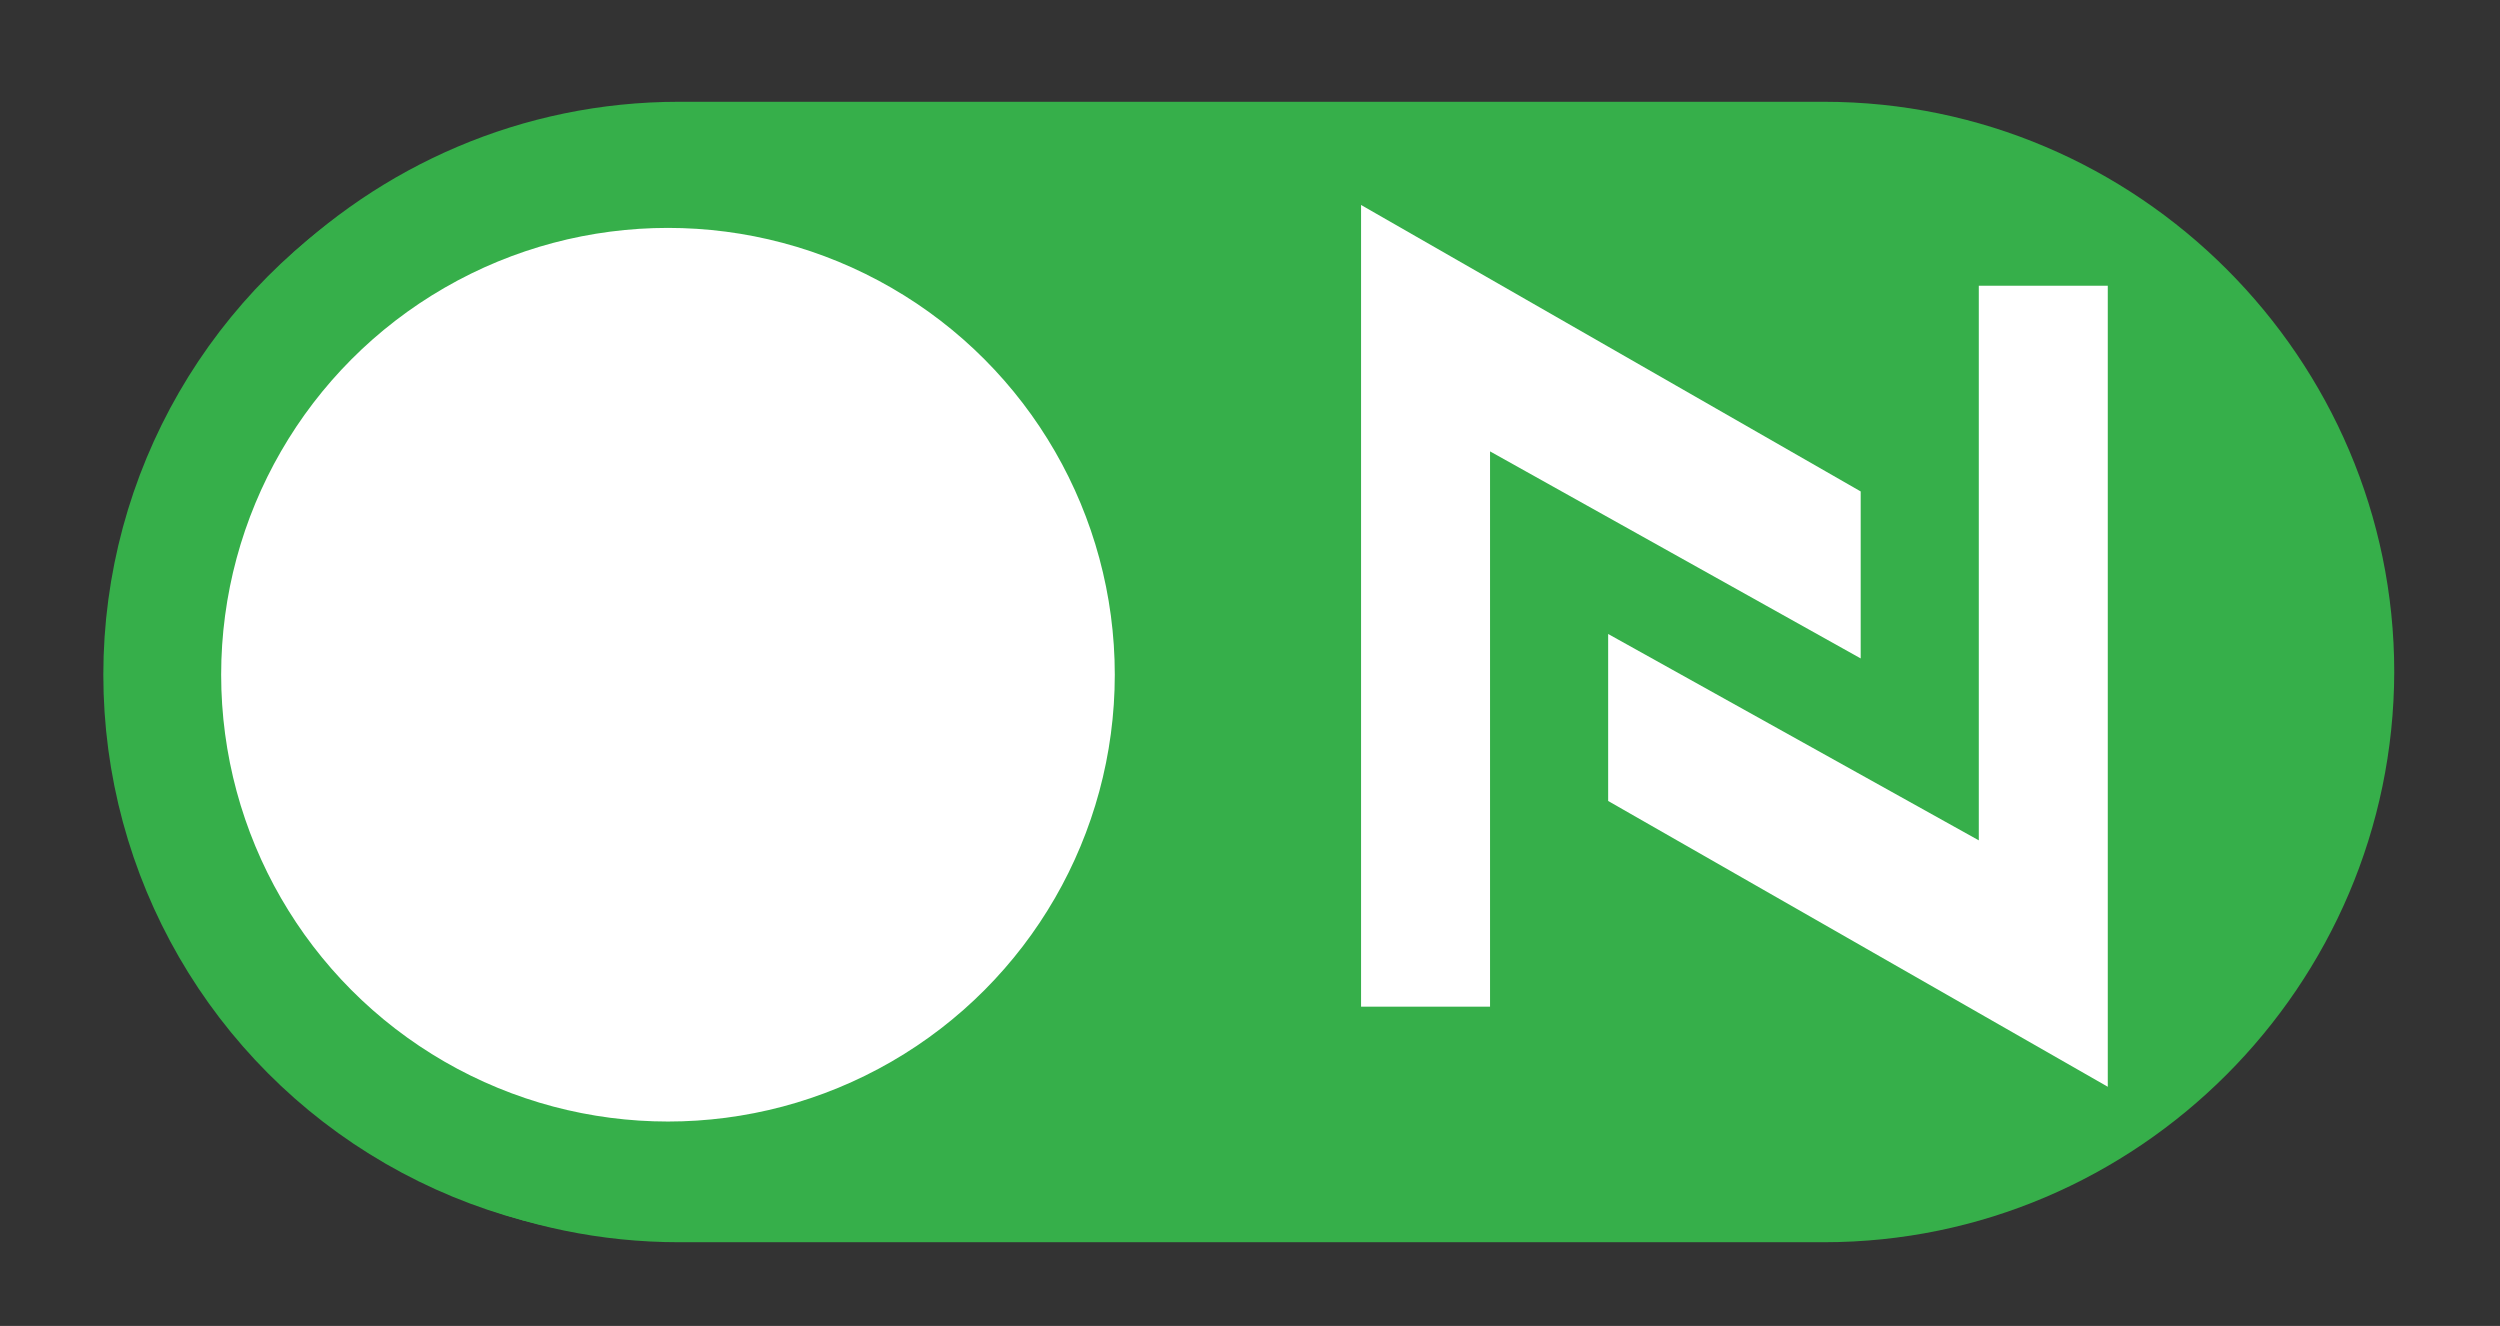 <svg xml:space="preserve" style="max-height: 500px" viewBox="113.3 275.806 368.279 195.321" y="0px" x="0px" xmlns:xlink="http://www.w3.org/1999/xlink" xmlns="http://www.w3.org/2000/svg" id="Layer_1" version="1.1" width="368.279" height="195.321">
<rect x="113.3" y="275.806" width="368.279" height="195.321" fill="#333333" stroke="none"/>
<style type="text/css">
	.st0{fill:#FFFFFF;}
	.st1{fill:#36AF4A;}
	.st2{fill:#FFFFFF;stroke:#36AF4A;stroke-width:17.358;stroke-miterlimit:10;}
</style>
<g>
	<path d="M139.8,551.8V497h4.9l25.8,42.8H168l25.5-42.8h4.9v54.8h-5.7v-46.1h1.4l-23.5,39.2h-2.8L144,505.6h1.5v46.1&#10;&#9;&#9;H139.8z" class="st0"/>
	<path d="M238.9,546.8h33.9v5h-39.9V497h38.7v5h-32.7V546.8z M238.2,521.5H268v4.9h-29.8V521.5z" class="st0"/>
	<path d="M302.9,551.8V497h23c6,0,11.3,1.2,15.8,3.5c4.5,2.3,8.1,5.5,10.6,9.7c2.5,4.1,3.8,8.9,3.8,14.3&#10;&#9;&#9;c0,5.4-1.3,10.1-3.8,14.3c-2.5,4.1-6.1,7.3-10.6,9.7c-4.5,2.3-9.8,3.5-15.8,3.5H302.9z M308.9,546.8h16.7c5,0,9.3-1,13-2.9&#10;&#9;&#9;c3.7-1.9,6.5-4.5,8.6-7.9c2-3.4,3.1-7.2,3.1-11.6c0-4.4-1-8.3-3.1-11.7c-2-3.3-4.9-6-8.6-7.9c-3.7-1.9-8-2.9-13-2.9h-16.7V546.8z" class="st0"/>
	<path d="M388.5,490.7c-1.1,0-2-0.4-2.7-1.1c-0.8-0.7-1.1-1.6-1.1-2.7c0-1.1,0.4-2,1.1-2.7c0.8-0.7,1.7-1.1,2.7-1.1&#10;&#9;&#9;c1.1,0,2,0.4,2.7,1.1c0.8,0.7,1.1,1.6,1.1,2.7c0,1-0.4,1.9-1.1,2.7C390.5,490.3,389.6,490.7,388.5,490.7z M385.6,551.8V497h6v54.8&#10;&#9;&#9;H385.6z" class="st0"/>
	<path d="M417,551.8l25.8-54.8h5.9l25.8,54.8h-6.3l-23.7-51.5h2.4l-23.7,51.5H417z M427.1,537.1l1.8-4.7h32.8l1.8,4.7&#10;&#9;&#9;H427.1z" class="st0"/>
</g>
<g>
	<g>
		<path d="M382,458.8H213.3c-46.2,0-84-37.8-84-84v0c0-46.2,37.8-84,84-84H382c46.2,0,84,37.8,84,84v0&#10;&#9;&#9;&#9;C465.9,421,428.2,458.8,382,458.8z" class="st1"/>
	</g>
	<g>
		<polygon points="313.8,424.1 313.8,306 387.4,348.2 387.4,372.8 332.8,342.3 332.8,424.1" class="st0"/>
	</g>
	<g>
		<polygon points="423.8,317.9 423.8,435.9 350.2,393.8 350.2,369.2 404.8,399.6 404.8,317.9" class="st0"/>
	</g>
	<circle r="74.5" cy="375.2" cx="211.7" class="st2"/>
</g>
</svg>